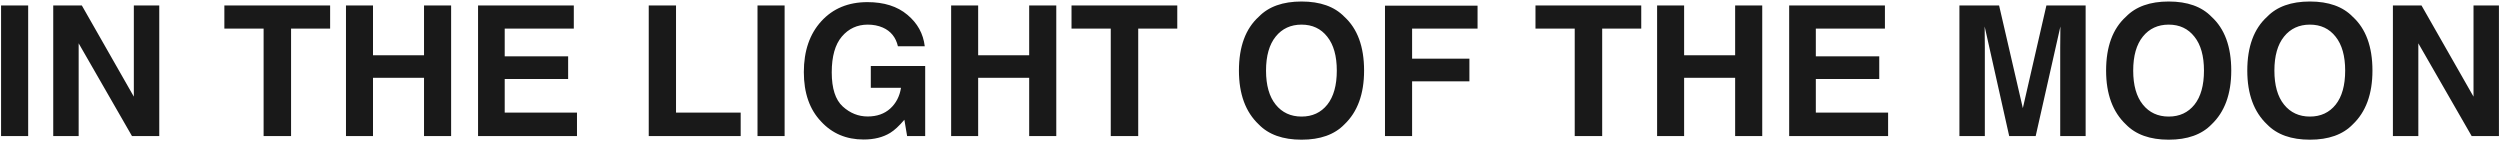 <?xml version="1.0" encoding="UTF-8"?> <svg xmlns="http://www.w3.org/2000/svg" width="441" height="25" viewBox="0 0 441 25" fill="none"><path d="M0.188 0.969H4.969V24H0.188V0.969ZM28.094 24H23.281L13.875 7.641V24H9.391V0.969H14.438L23.609 17.047V0.969H28.094V24ZM58.234 0.969V5.047H51.344V24H46.5V5.047H39.578V0.969H58.234ZM74.797 24V13.719H65.797V24H61.031V0.969H65.797V9.75H74.797V0.969H79.578V24H74.797ZM100.219 13.938H89.031V19.859H101.781V24H84.328V0.969H101.219V5.047H89.031V9.938H100.219V13.938ZM114.438 0.969H119.25V19.859H130.656V24H114.438V0.969ZM133.625 0.969H138.406V24H133.625V0.969ZM157.031 23.438C155.76 24.219 154.198 24.609 152.344 24.609C149.292 24.609 146.792 23.552 144.844 21.438C142.812 19.312 141.797 16.406 141.797 12.719C141.797 8.99 142.823 6 144.875 3.75C146.927 1.5 149.641 0.375 153.016 0.375C155.943 0.375 158.292 1.12 160.062 2.609C161.844 4.089 162.865 5.938 163.125 8.156H158.391C158.026 6.583 157.135 5.484 155.719 4.859C154.927 4.516 154.047 4.344 153.078 4.344C151.224 4.344 149.698 5.047 148.5 6.453C147.312 7.849 146.719 9.953 146.719 12.766C146.719 15.599 147.365 17.604 148.656 18.781C149.948 19.958 151.417 20.547 153.062 20.547C154.677 20.547 156 20.083 157.031 19.156C158.062 18.219 158.698 16.995 158.938 15.484H153.609V11.641H163.203V24H160.016L159.531 21.125C158.604 22.219 157.771 22.99 157.031 23.438ZM181.547 24V13.719H172.547V24H167.781V0.969H172.547V9.75H181.547V0.969H186.328V24H181.547ZM207.672 0.969V5.047H200.781V24H195.938V5.047H189.016V0.969H207.672ZM229.594 24.641C226.302 24.641 223.786 23.745 222.047 21.953C219.714 19.755 218.547 16.588 218.547 12.453C218.547 8.234 219.714 5.068 222.047 2.953C223.786 1.161 226.302 0.266 229.594 0.266C232.885 0.266 235.401 1.161 237.141 2.953C239.464 5.068 240.625 8.234 240.625 12.453C240.625 16.588 239.464 19.755 237.141 21.953C235.401 23.745 232.885 24.641 229.594 24.641ZM234.141 18.453C235.255 17.047 235.812 15.047 235.812 12.453C235.812 9.87 235.25 7.875 234.125 6.469C233.01 5.052 231.5 4.344 229.594 4.344C227.688 4.344 226.167 5.047 225.031 6.453C223.896 7.859 223.328 9.859 223.328 12.453C223.328 15.047 223.896 17.047 225.031 18.453C226.167 19.859 227.688 20.562 229.594 20.562C231.5 20.562 233.016 19.859 234.141 18.453ZM260.641 5.047H249.094V10.344H259.203V14.344H249.094V24H244.312V1H260.641V5.047ZM289.516 0.969V5.047H282.625V24H277.781V5.047H270.859V0.969H289.516ZM306.078 24V13.719H297.078V24H292.312V0.969H297.078V9.75H306.078V0.969H310.859V24H306.078ZM331.5 13.938H320.312V19.859H333.062V24H315.609V0.969H332.5V5.047H320.312V9.938H331.5V13.938ZM350.125 24H345.641V0.969H352.641L356.828 19.078L360.984 0.969H367.906V24H363.422V8.422C363.422 7.974 363.427 7.349 363.438 6.547C363.448 5.734 363.453 5.109 363.453 4.672L359.094 24H354.422L350.094 4.672C350.094 5.109 350.099 5.734 350.109 6.547C350.12 7.349 350.125 7.974 350.125 8.422V24ZM382.562 24.641C379.271 24.641 376.755 23.745 375.016 21.953C372.682 19.755 371.516 16.588 371.516 12.453C371.516 8.234 372.682 5.068 375.016 2.953C376.755 1.161 379.271 0.266 382.562 0.266C385.854 0.266 388.37 1.161 390.109 2.953C392.432 5.068 393.594 8.234 393.594 12.453C393.594 16.588 392.432 19.755 390.109 21.953C388.37 23.745 385.854 24.641 382.562 24.641ZM387.109 18.453C388.224 17.047 388.781 15.047 388.781 12.453C388.781 9.87 388.219 7.875 387.094 6.469C385.979 5.052 384.469 4.344 382.562 4.344C380.656 4.344 379.135 5.047 378 6.453C376.865 7.859 376.297 9.859 376.297 12.453C376.297 15.047 376.865 17.047 378 18.453C379.135 19.859 380.656 20.562 382.562 20.562C384.469 20.562 385.984 19.859 387.109 18.453ZM407.469 24.641C404.177 24.641 401.661 23.745 399.922 21.953C397.589 19.755 396.422 16.588 396.422 12.453C396.422 8.234 397.589 5.068 399.922 2.953C401.661 1.161 404.177 0.266 407.469 0.266C410.76 0.266 413.276 1.161 415.016 2.953C417.339 5.068 418.5 8.234 418.5 12.453C418.5 16.588 417.339 19.755 415.016 21.953C413.276 23.745 410.76 24.641 407.469 24.641ZM412.016 18.453C413.13 17.047 413.688 15.047 413.688 12.453C413.688 9.87 413.125 7.875 412 6.469C410.885 5.052 409.375 4.344 407.469 4.344C405.562 4.344 404.042 5.047 402.906 6.453C401.771 7.859 401.203 9.859 401.203 12.453C401.203 15.047 401.771 17.047 402.906 18.453C404.042 19.859 405.562 20.562 407.469 20.562C409.375 20.562 410.891 19.859 412.016 18.453ZM440.812 24H436L426.594 7.641V24H422.109V0.969H427.156L436.328 17.047V0.969H440.812V24Z" fill="black" fill-opacity="0.9"></path></svg> 